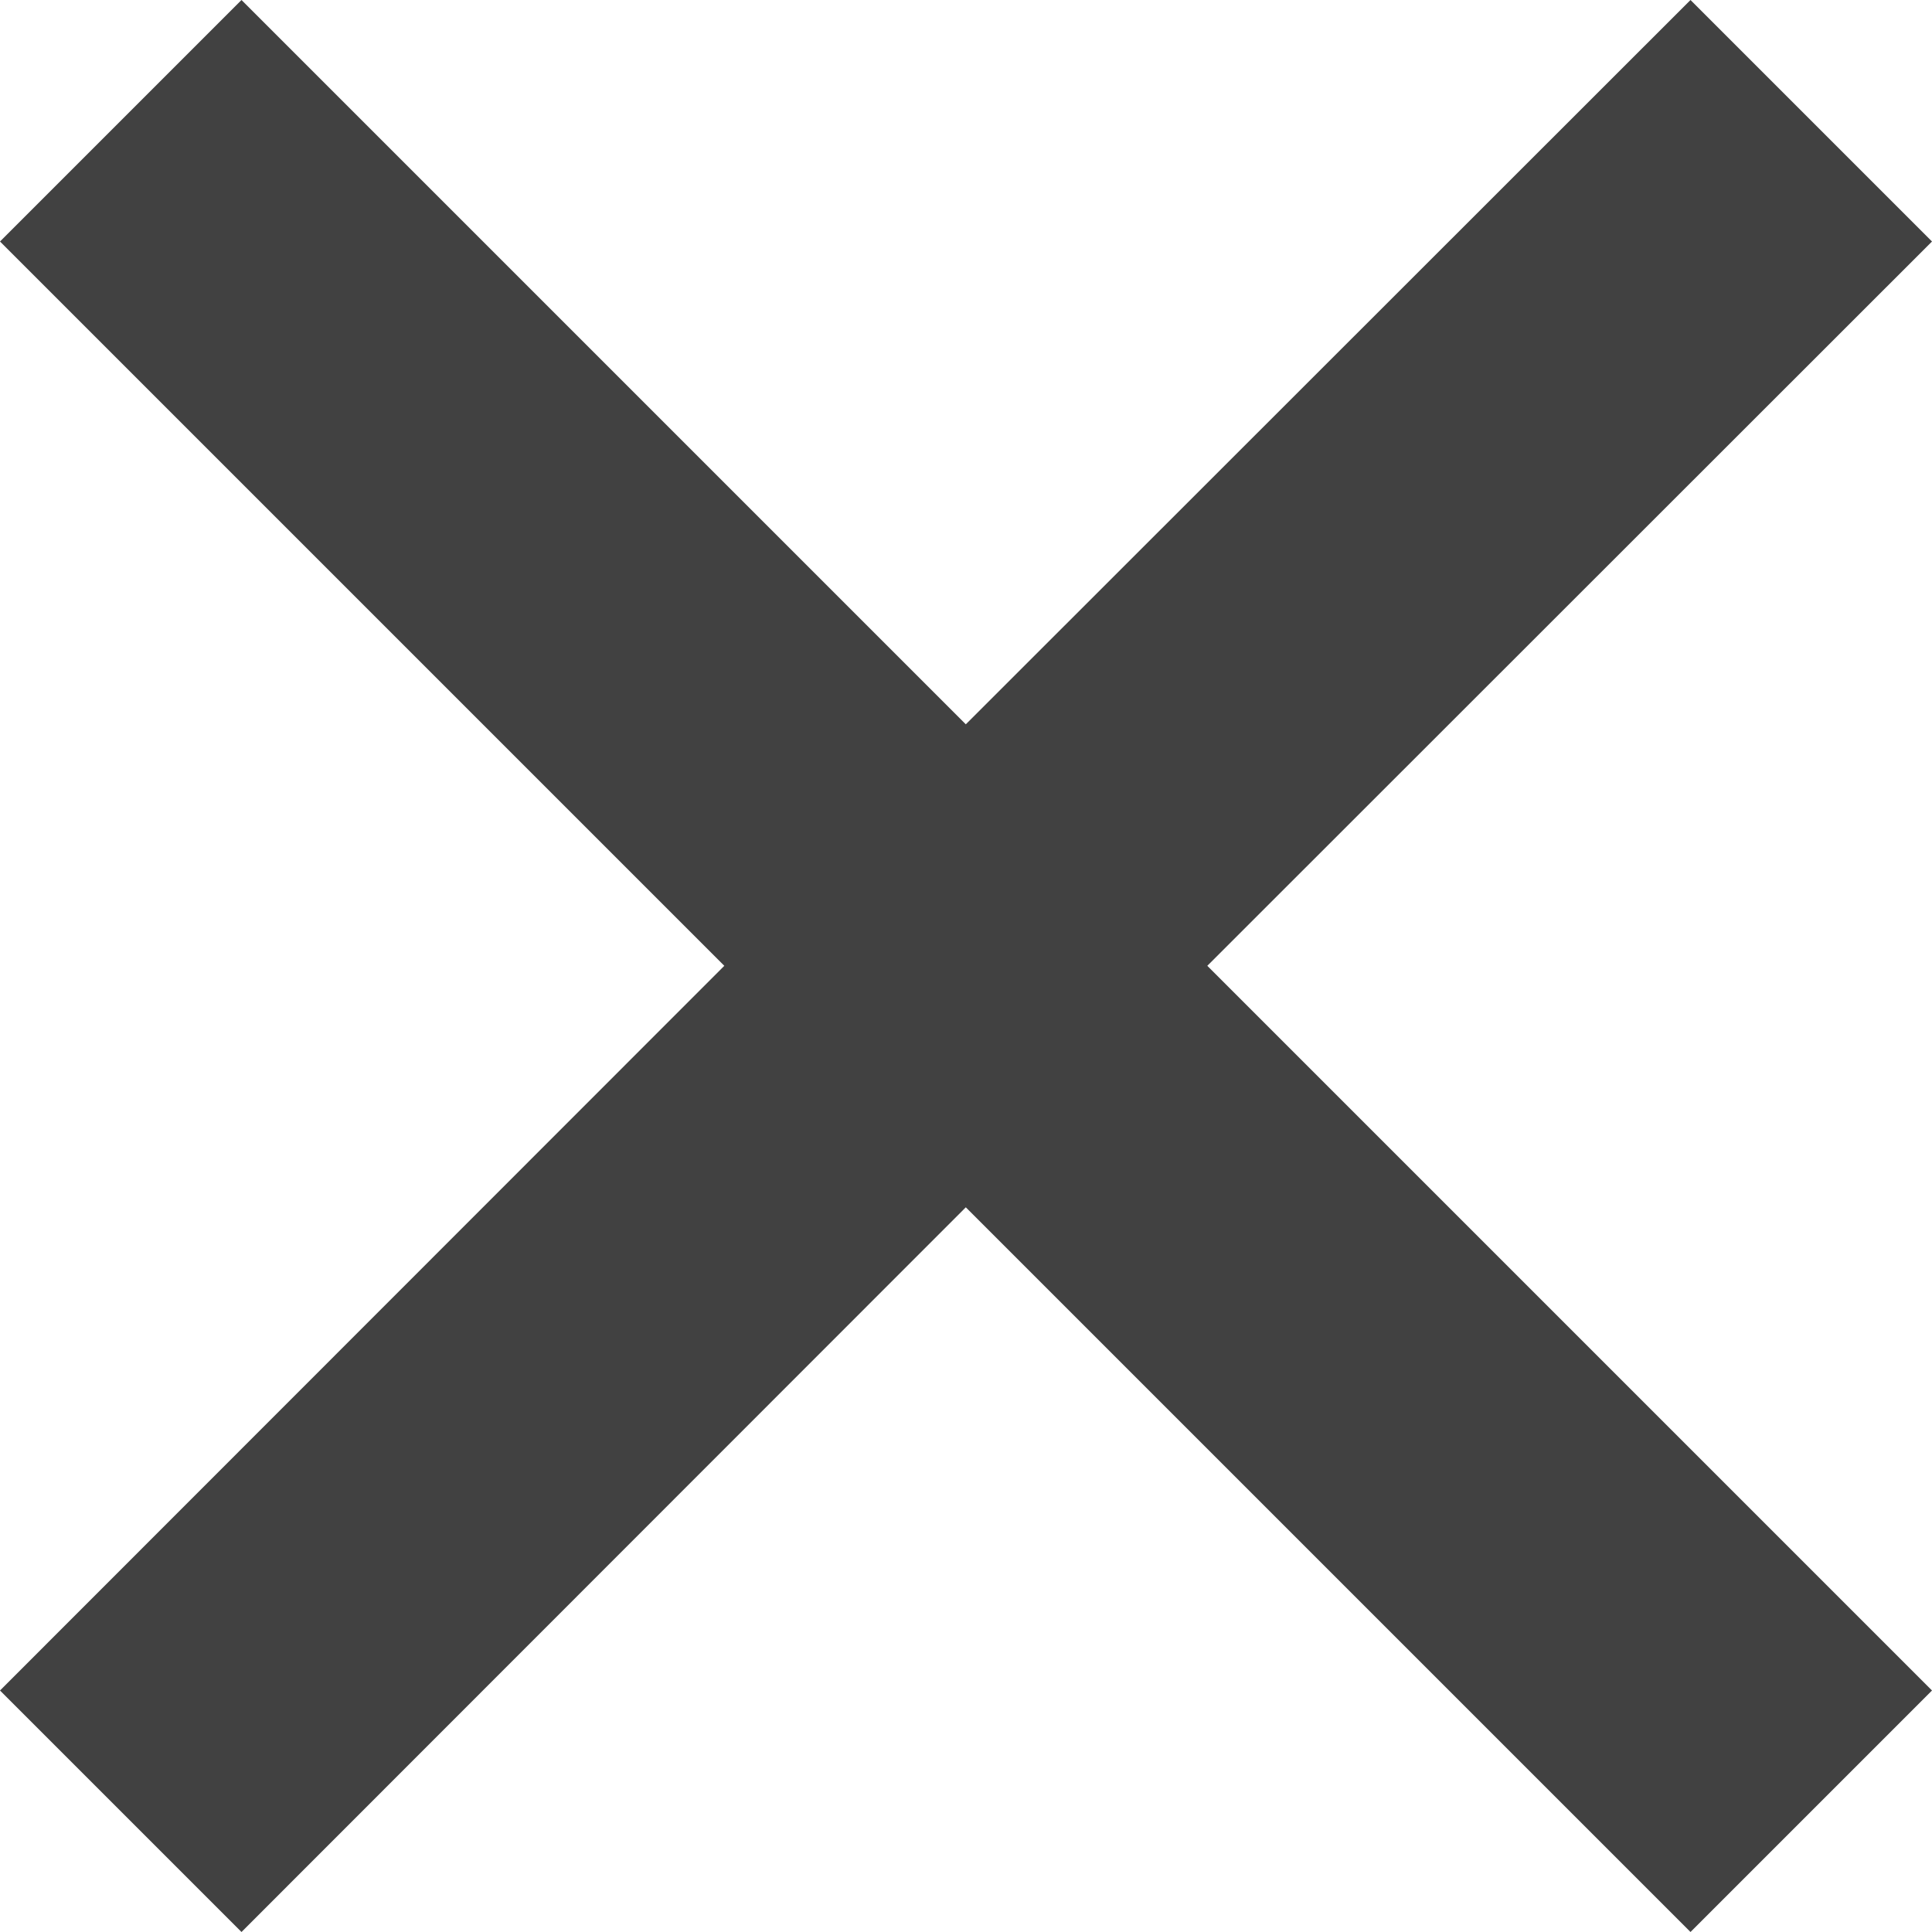 <?xml version="1.0" encoding="UTF-8"?>
<svg width="10px" height="10px" viewBox="0 0 10 10" version="1.1" xmlns="http://www.w3.org/2000/svg" xmlns:xlink="http://www.w3.org/1999/xlink">
    <title>0BF6C9AB-66B0-4EE6-87E1-18F1802D1849</title>
    <g id="Desktop" stroke="none" stroke-width="1" fill="none" fill-rule="evenodd">
        <g id="Product-Page-–-Size-Guide-Pop-Up" transform="translate(-1355, -299)" fill="#414141">
            <g id="Pop-Up" transform="translate(560, 288)">
                <g id="Close" transform="translate(784, 0)">
                    <polygon id="Close-Glyph" points="12.25 11 15.999 14.749 19.75 11 21 12.25 17.249 15.999 21 19.75 19.75 21 15.999 17.249 12.25 21 11 19.75 14.749 15.999 11 12.25"></polygon>
                </g>
            </g>
        </g>
    </g>
</svg>